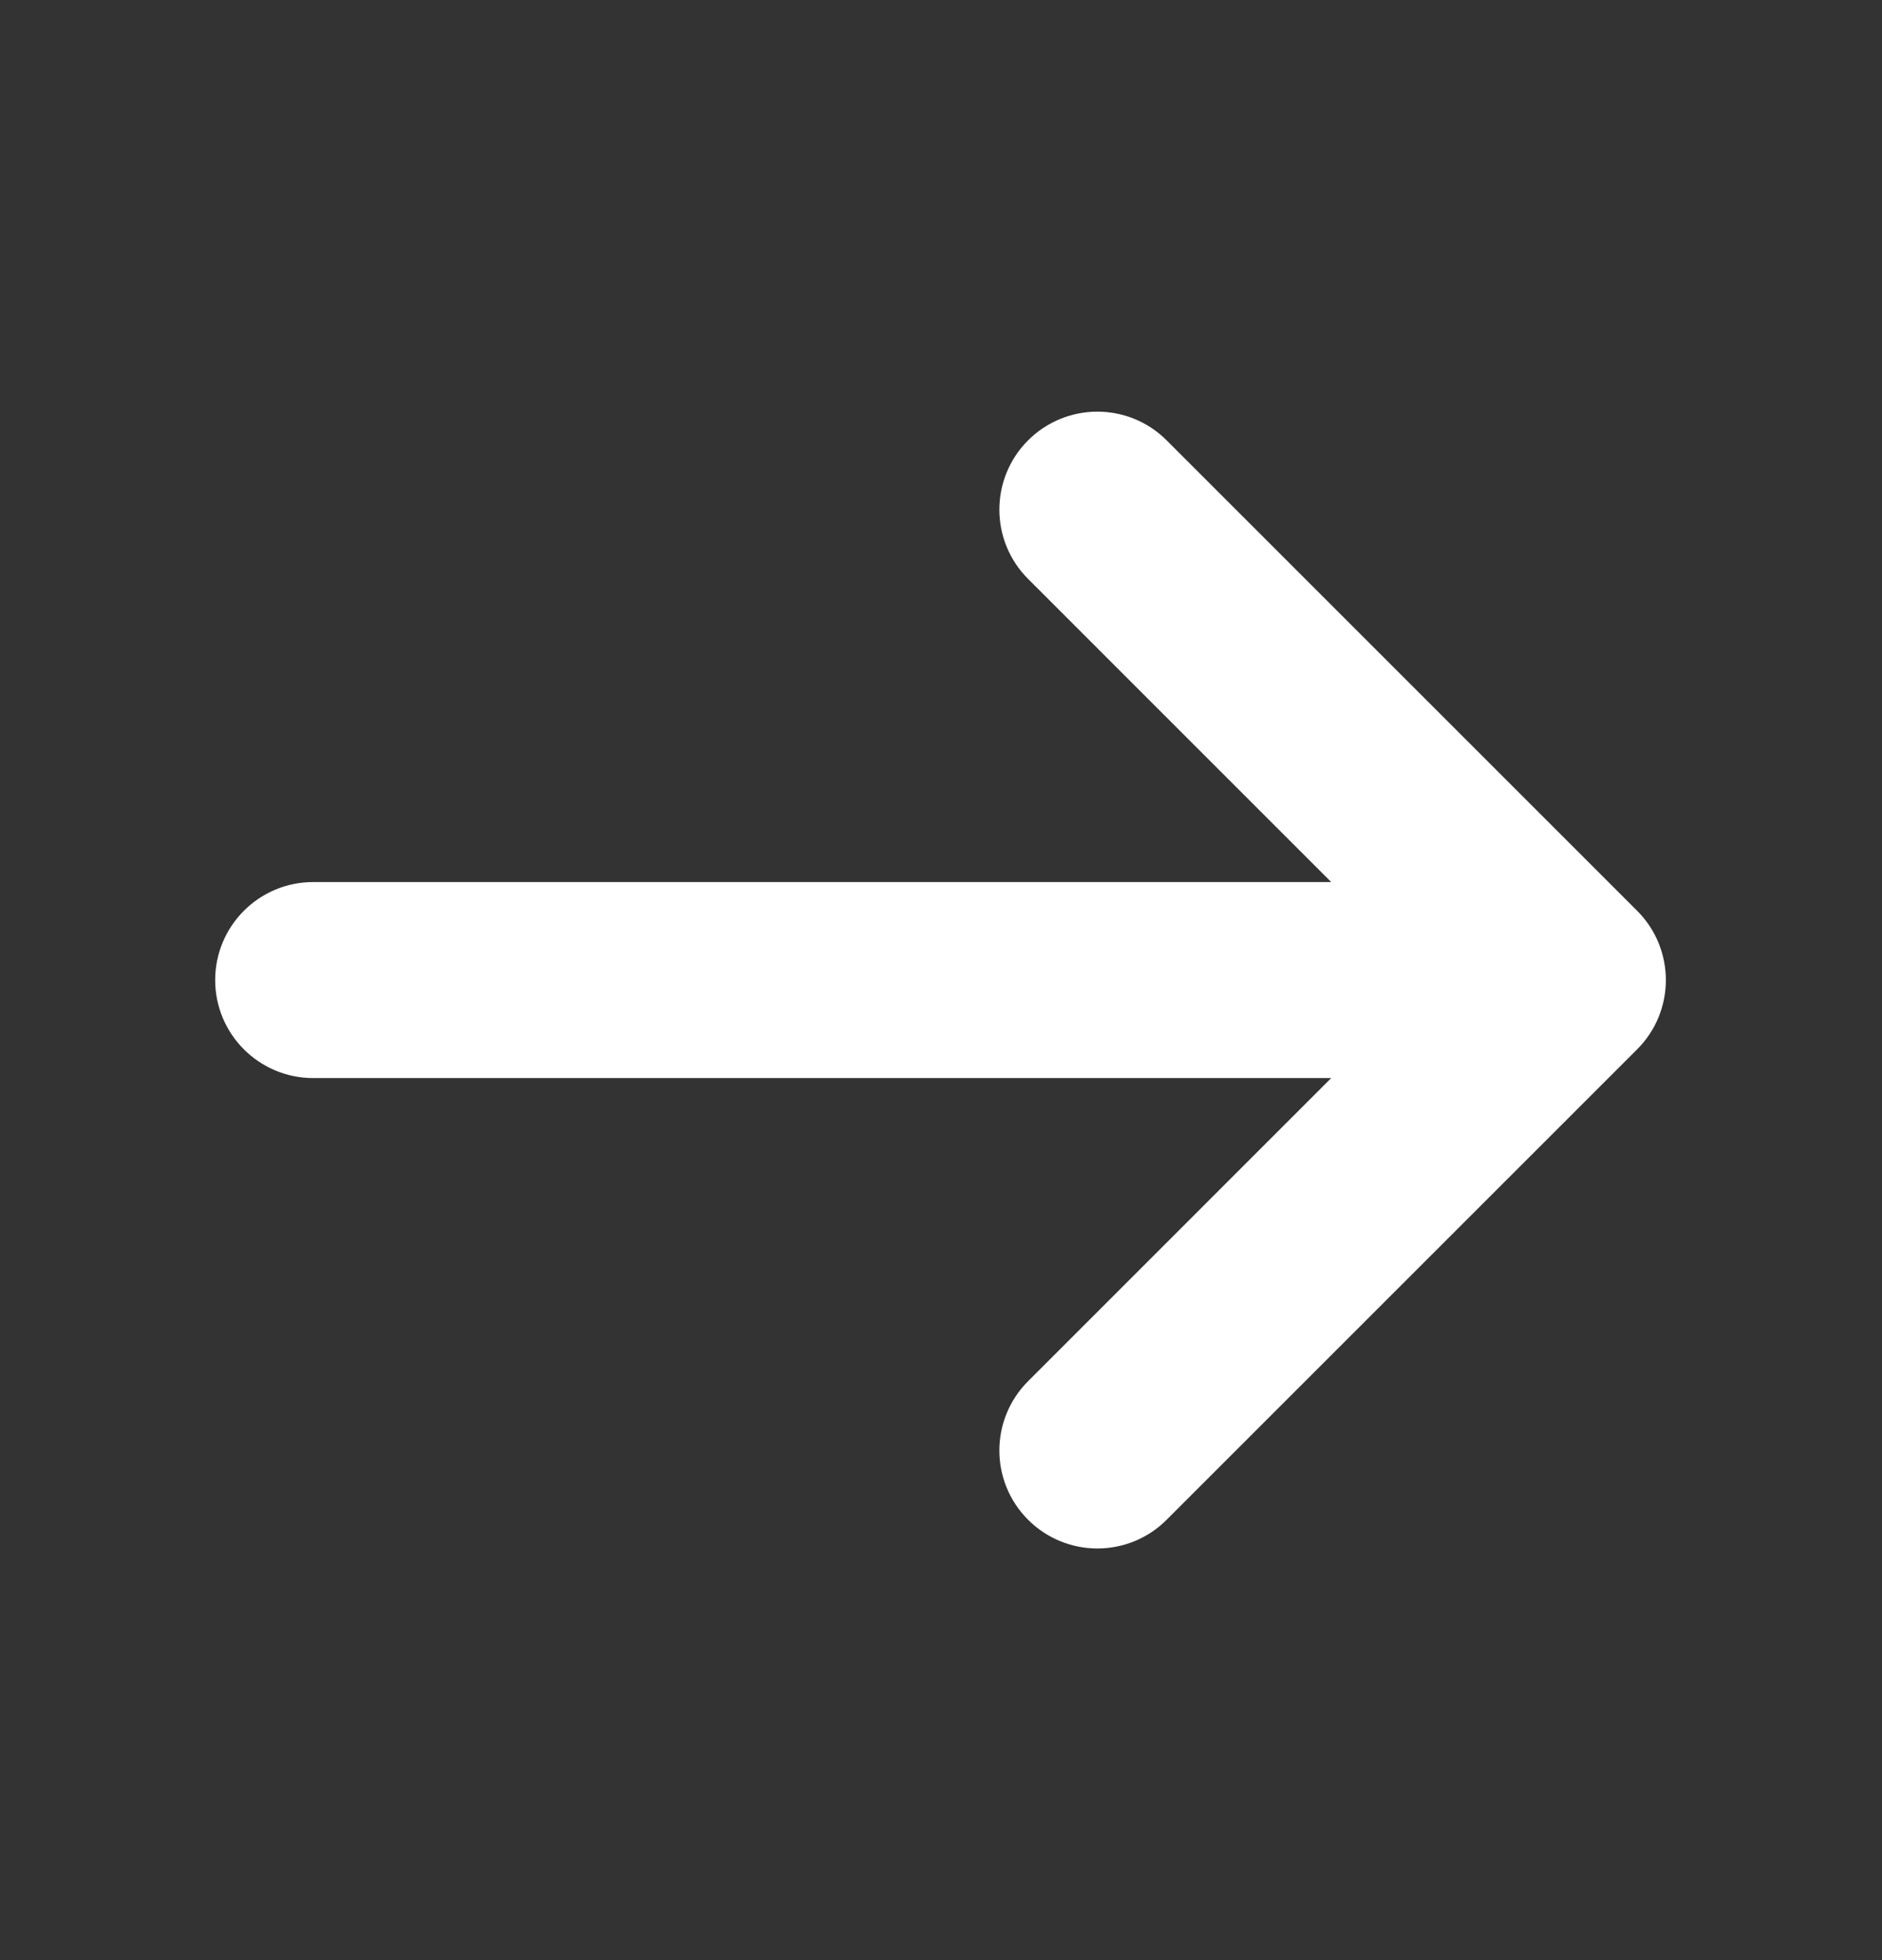 <svg width="24" height="25" viewBox="0 0 24 25" fill="none" xmlns="http://www.w3.org/2000/svg">
<rect x="0" y="0" width="24" height="25" fill="#333333" stroke="none"/>
<path fill-rule="evenodd" clip-rule="evenodd" d="M13.464 5.97C13.757 5.677 14.232 5.677 14.524 5.97L20.524 11.97C20.817 12.263 20.817 12.737 20.524 13.03L14.524 19.03C14.232 19.323 13.757 19.323 13.464 19.03C13.171 18.737 13.171 18.263 13.464 17.97L18.183 13.25H3.994C3.58 13.25 3.244 12.914 3.244 12.5C3.244 12.086 3.58 11.75 3.994 11.75H18.183L13.464 7.03C13.171 6.737 13.171 6.263 13.464 5.97Z" fill="white" stroke="white"/>
</svg>
